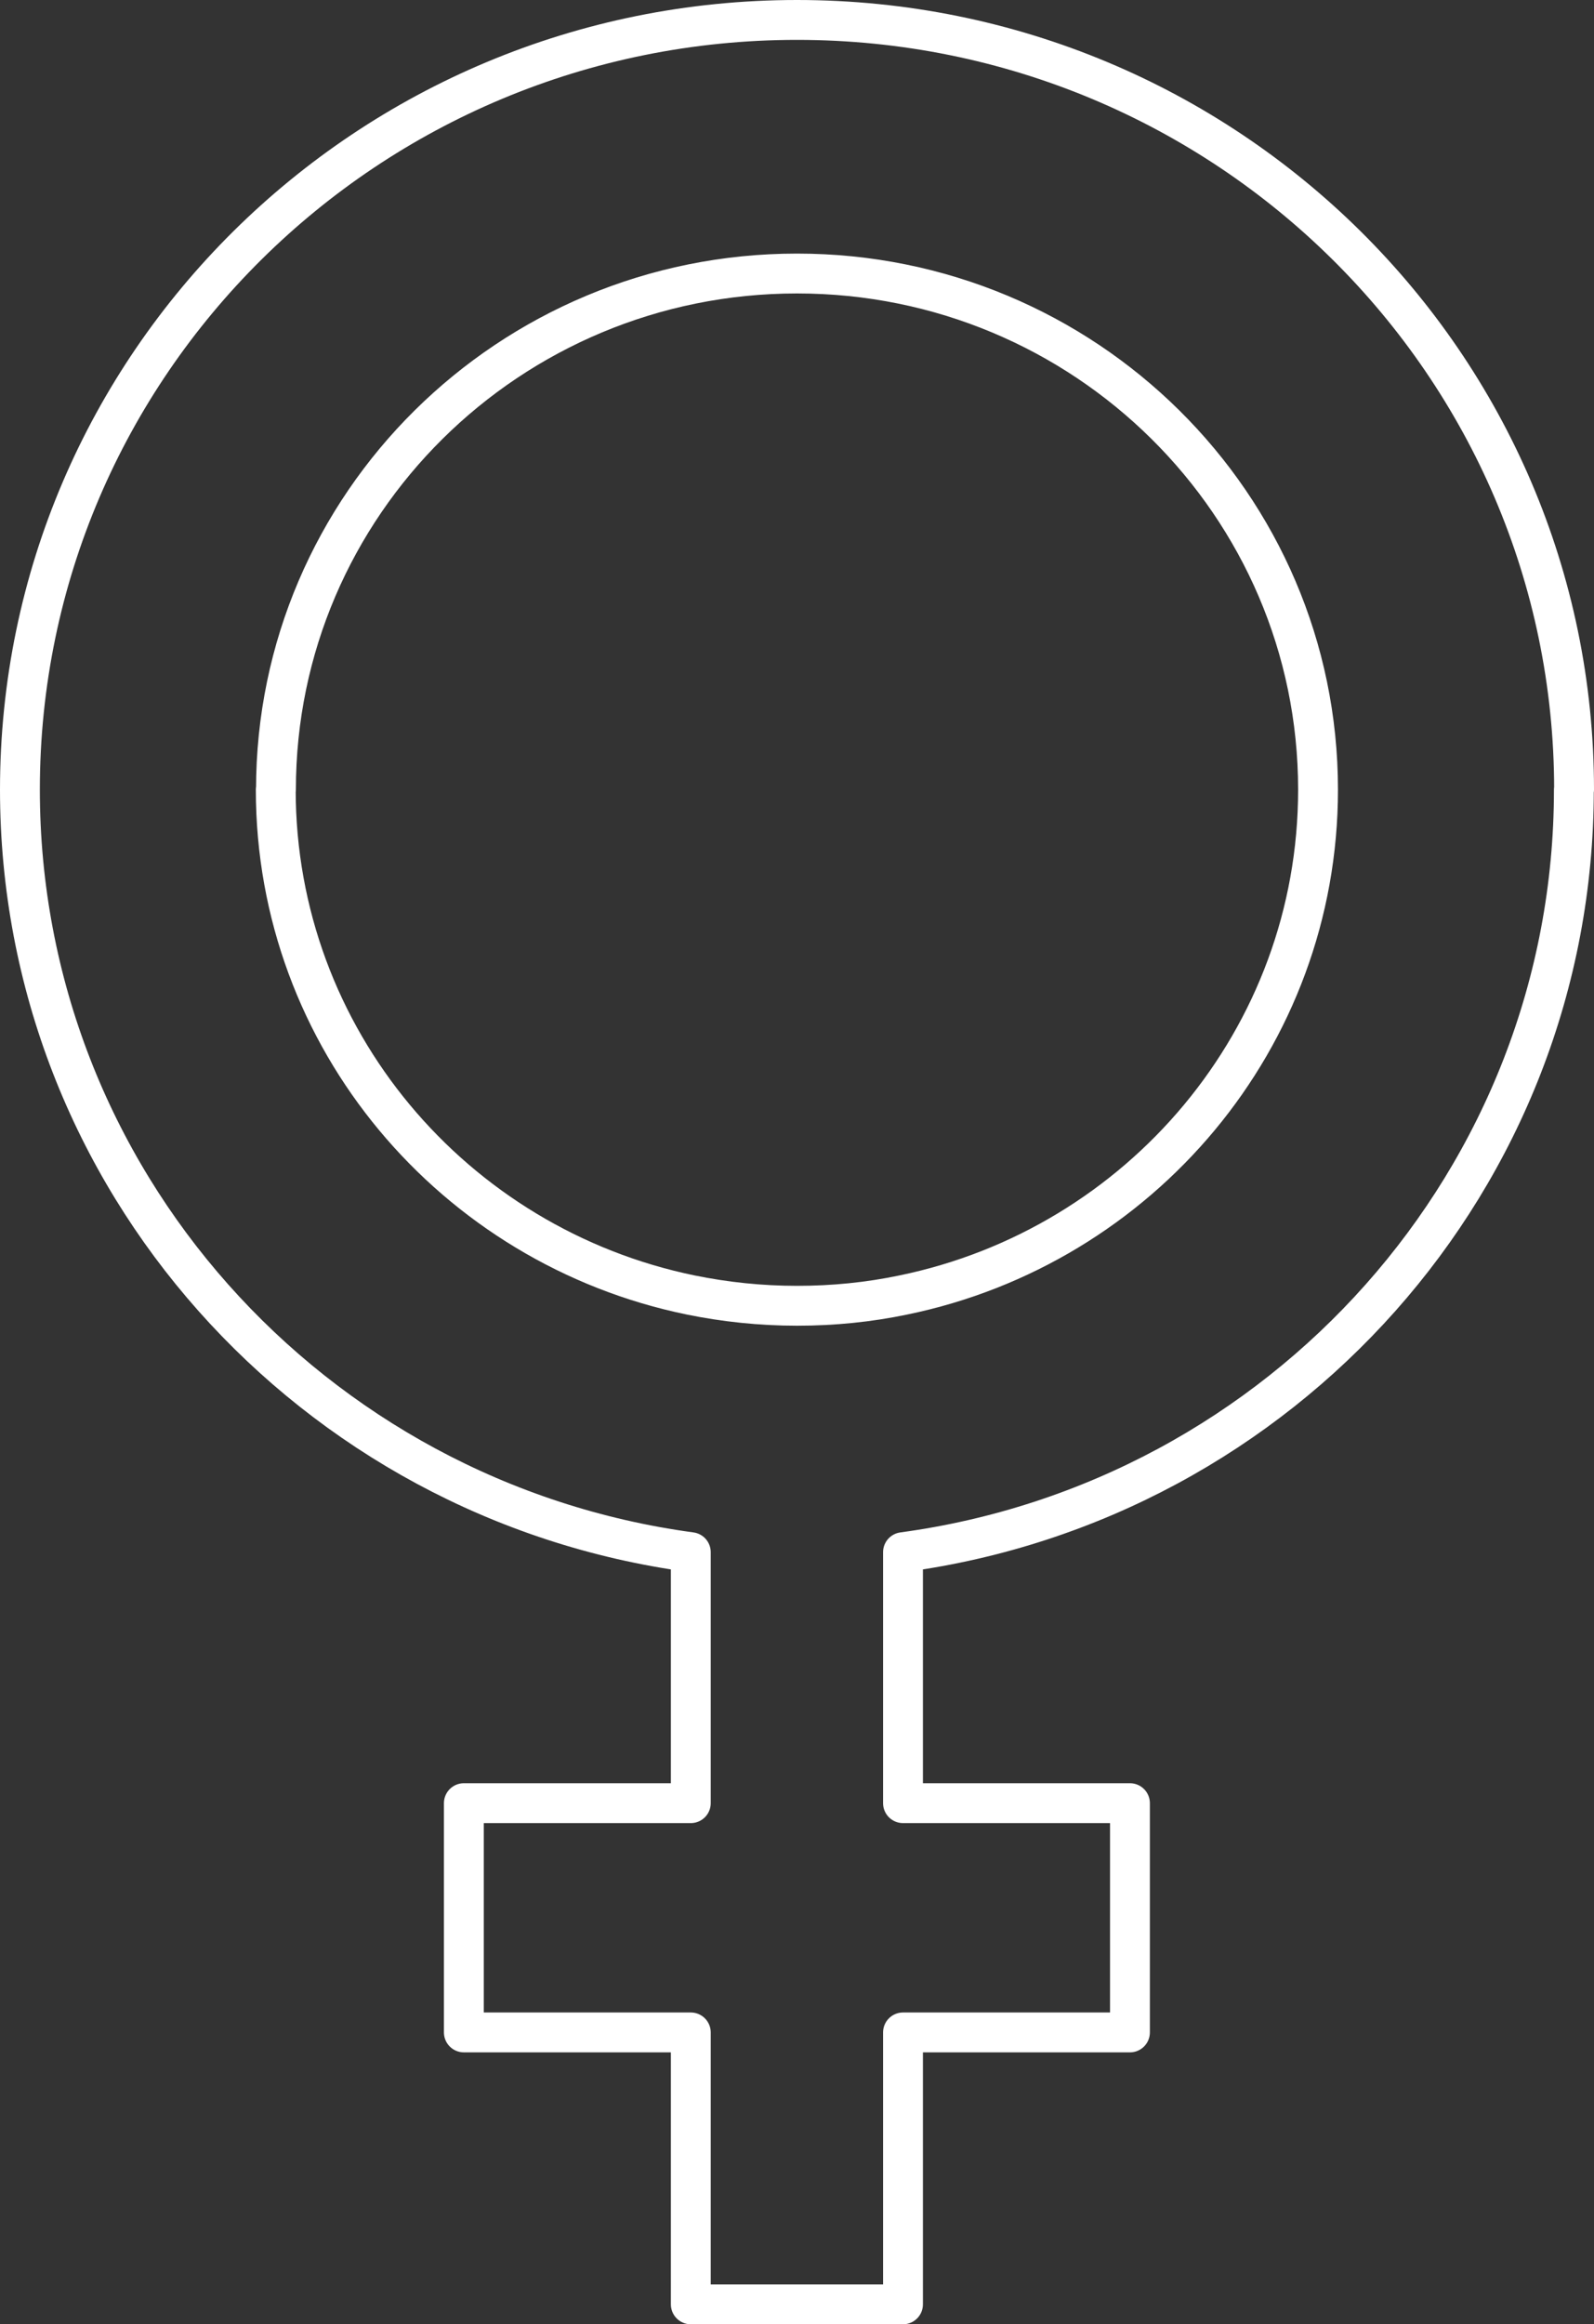 <?xml version="1.0" encoding="UTF-8"?> <svg xmlns="http://www.w3.org/2000/svg" id="Layer_1" version="1.1" viewBox="0 0 80 116.59"><rect x="0" y="0" width="80" height="116.59" fill="#333333" stroke="none"/><defs><style> .st0 { fill: none; stroke: #fff; stroke-linecap: round; stroke-linejoin: round; stroke-width: 2px; } </style></defs><path class="st0" d="M13.85,39.61c0-14.3,11.71-25.89,26.15-25.89s26.15,11.59,26.15,25.89c0,12.49-8.94,22.91-20.82,25.35-1.72.36-3.5.54-5.33.54s-3.61-.19-5.33-.54c-11.89-2.44-20.83-12.86-20.83-25.35ZM79,39.61C79,18.28,61.54,1,40,1S1,18.28,1,39.61c0,19.53,14.66,35.68,33.67,38.25v12.59h-11.39v11.5h11.39v13.64h10.65v-13.64h11.39v-11.5h-11.39v-12.59c19.02-2.57,33.67-18.72,33.67-38.25Z"></path></svg> 